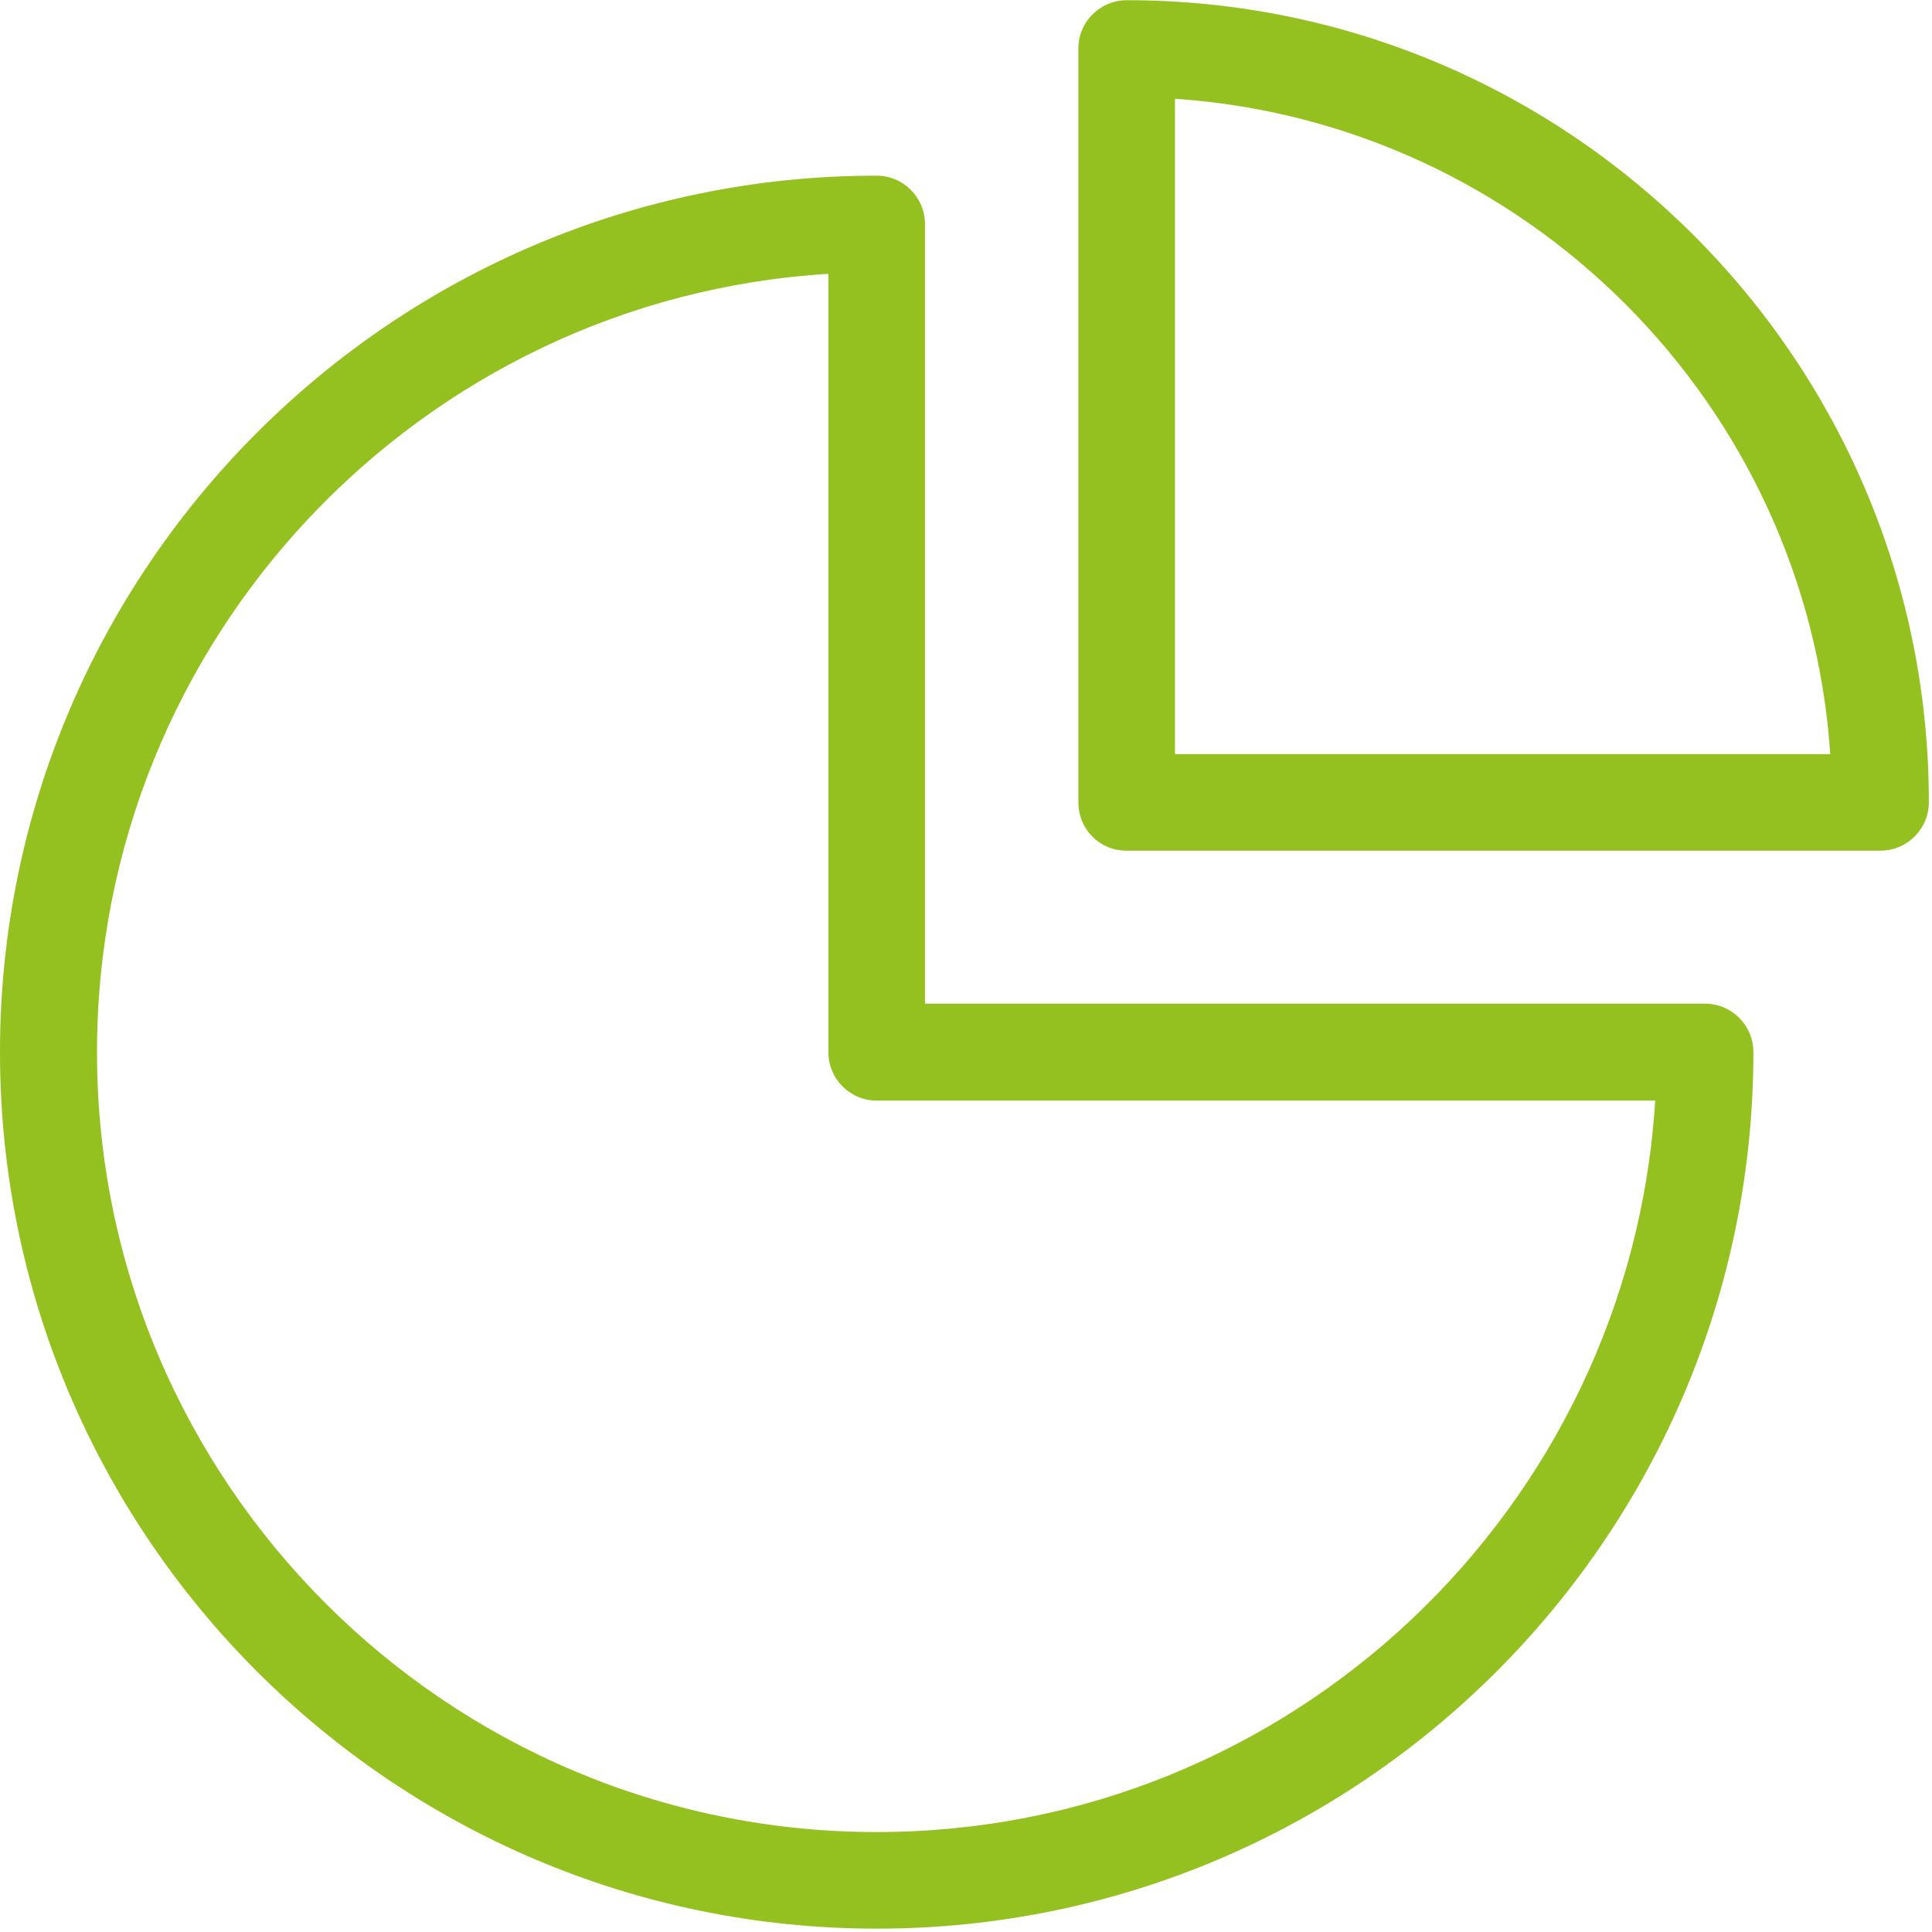 <?xml version="1.0" encoding="UTF-8"?> <svg xmlns="http://www.w3.org/2000/svg" xmlns:xlink="http://www.w3.org/1999/xlink" width="127px" height="127px" viewBox="0 0 127 127"><!-- Generator: Sketch 52.1 (67048) - http://www.bohemiancoding.com/sketch --><title>pie-chart</title><desc>Created with Sketch.</desc><g id="Page-1" stroke="none" stroke-width="1" fill="none" fill-rule="evenodd"><g id="User-Interface-Icons-White-Dark" transform="translate(-202, -4905)" fill="#94C11F" fill-rule="nonzero"><path d="M276.049,4960.919 L325.605,4960.919 C327.367,4960.919 328.793,4959.493 328.793,4957.731 C328.793,4928.651 305.155,4905.013 276.075,4905.013 C274.312,4905.013 272.887,4906.438 272.887,4908.175 L272.887,4957.731 C272.887,4959.519 274.286,4960.919 276.049,4960.919 Z M279.237,4911.493 C302.278,4913.048 320.758,4931.527 322.313,4954.569 L279.237,4954.569 L279.237,4911.493 Z M259.642,5031.78 C227.867,5031.78 202,5005.939 202,4974.163 C202,4942.387 227.841,4916.547 259.617,4916.547 C261.379,4916.547 262.804,4917.972 262.804,4919.735 L262.804,4970.975 L314.071,4970.975 C315.833,4970.975 317.259,4972.401 317.259,4974.163 C317.259,5005.939 291.418,5031.78 259.642,5031.78 Z M256.454,4923 C229.655,4924.633 208.376,4946.975 208.376,4974.163 C208.376,5002.44 231.366,5025.43 259.642,5025.43 C286.831,5025.43 309.147,5004.151 310.805,4977.351 L259.642,4977.351 C257.88,4977.351 256.454,4975.926 256.454,4974.163 L256.454,4923 Z" id="pie-chart"></path></g></g></svg> 